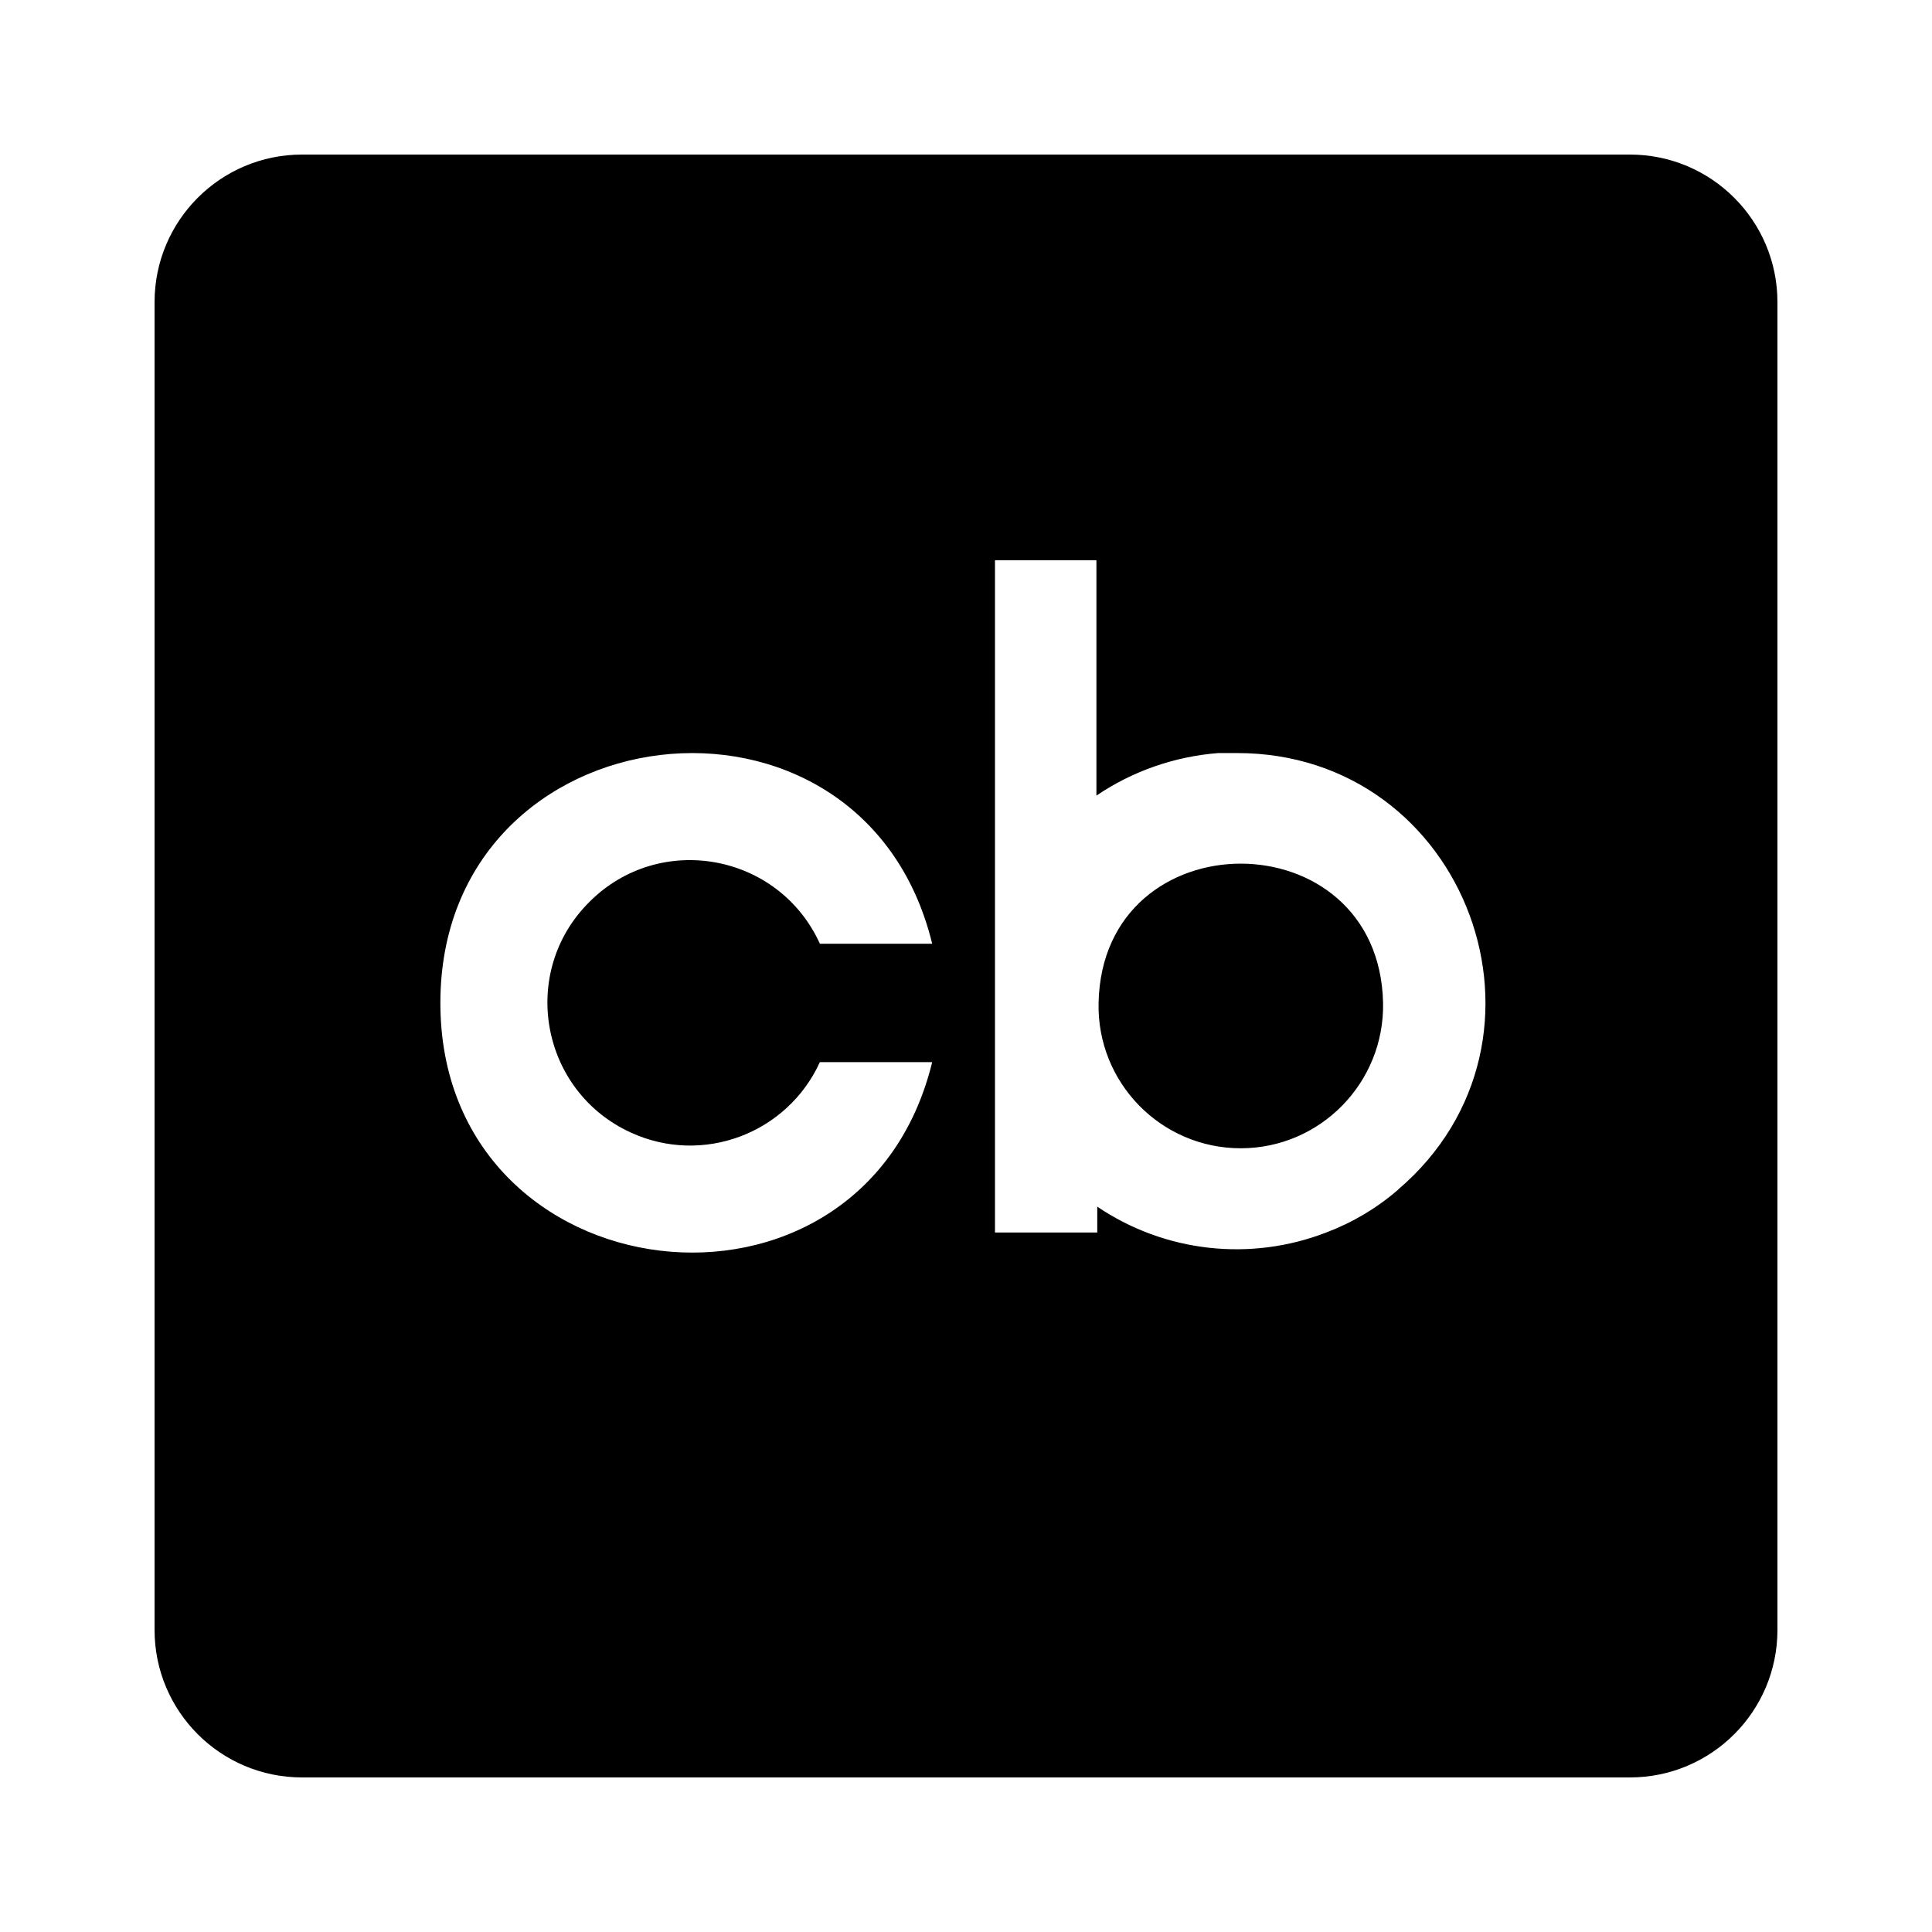 <svg width="32" height="32" viewBox="0 0 32 32" fill="none" xmlns="http://www.w3.org/2000/svg">
<path fill-rule="evenodd" clip-rule="evenodd" d="M5.246 2.56H5.003C3.653 2.56 2.56 3.654 2.56 5.004V5.246V26.754V26.996C2.56 28.346 3.653 29.44 5.003 29.44H5.246H26.753H26.996C28.346 29.44 29.44 28.346 29.44 26.996V26.754V5.246V5.004C29.44 3.654 28.346 2.56 26.996 2.56H26.753H5.246ZM16.48 9.28V20.414H18.174V19.986C19.294 20.743 20.711 20.9 21.967 20.414C22.405 20.248 22.803 20.012 23.157 19.705L23.156 19.704C26.061 17.224 24.302 12.464 20.479 12.473H20.177C19.455 12.53 18.76 12.771 18.16 13.178V9.28H16.48ZM13.58 17.592C13.038 18.778 11.637 19.303 10.452 18.76C8.951 18.077 8.592 16.103 9.761 14.94C10.925 13.771 12.898 14.131 13.58 15.631H15.44C14.281 10.88 7.294 11.72 7.294 16.612C7.294 21.499 14.281 22.339 15.44 17.592H13.58ZM20.55 19.019C21.871 19.019 22.934 17.93 22.908 16.608C22.838 13.537 18.262 13.537 18.196 16.608C18.165 17.93 19.229 19.019 20.55 19.019Z" fill="black"/>
</svg>
